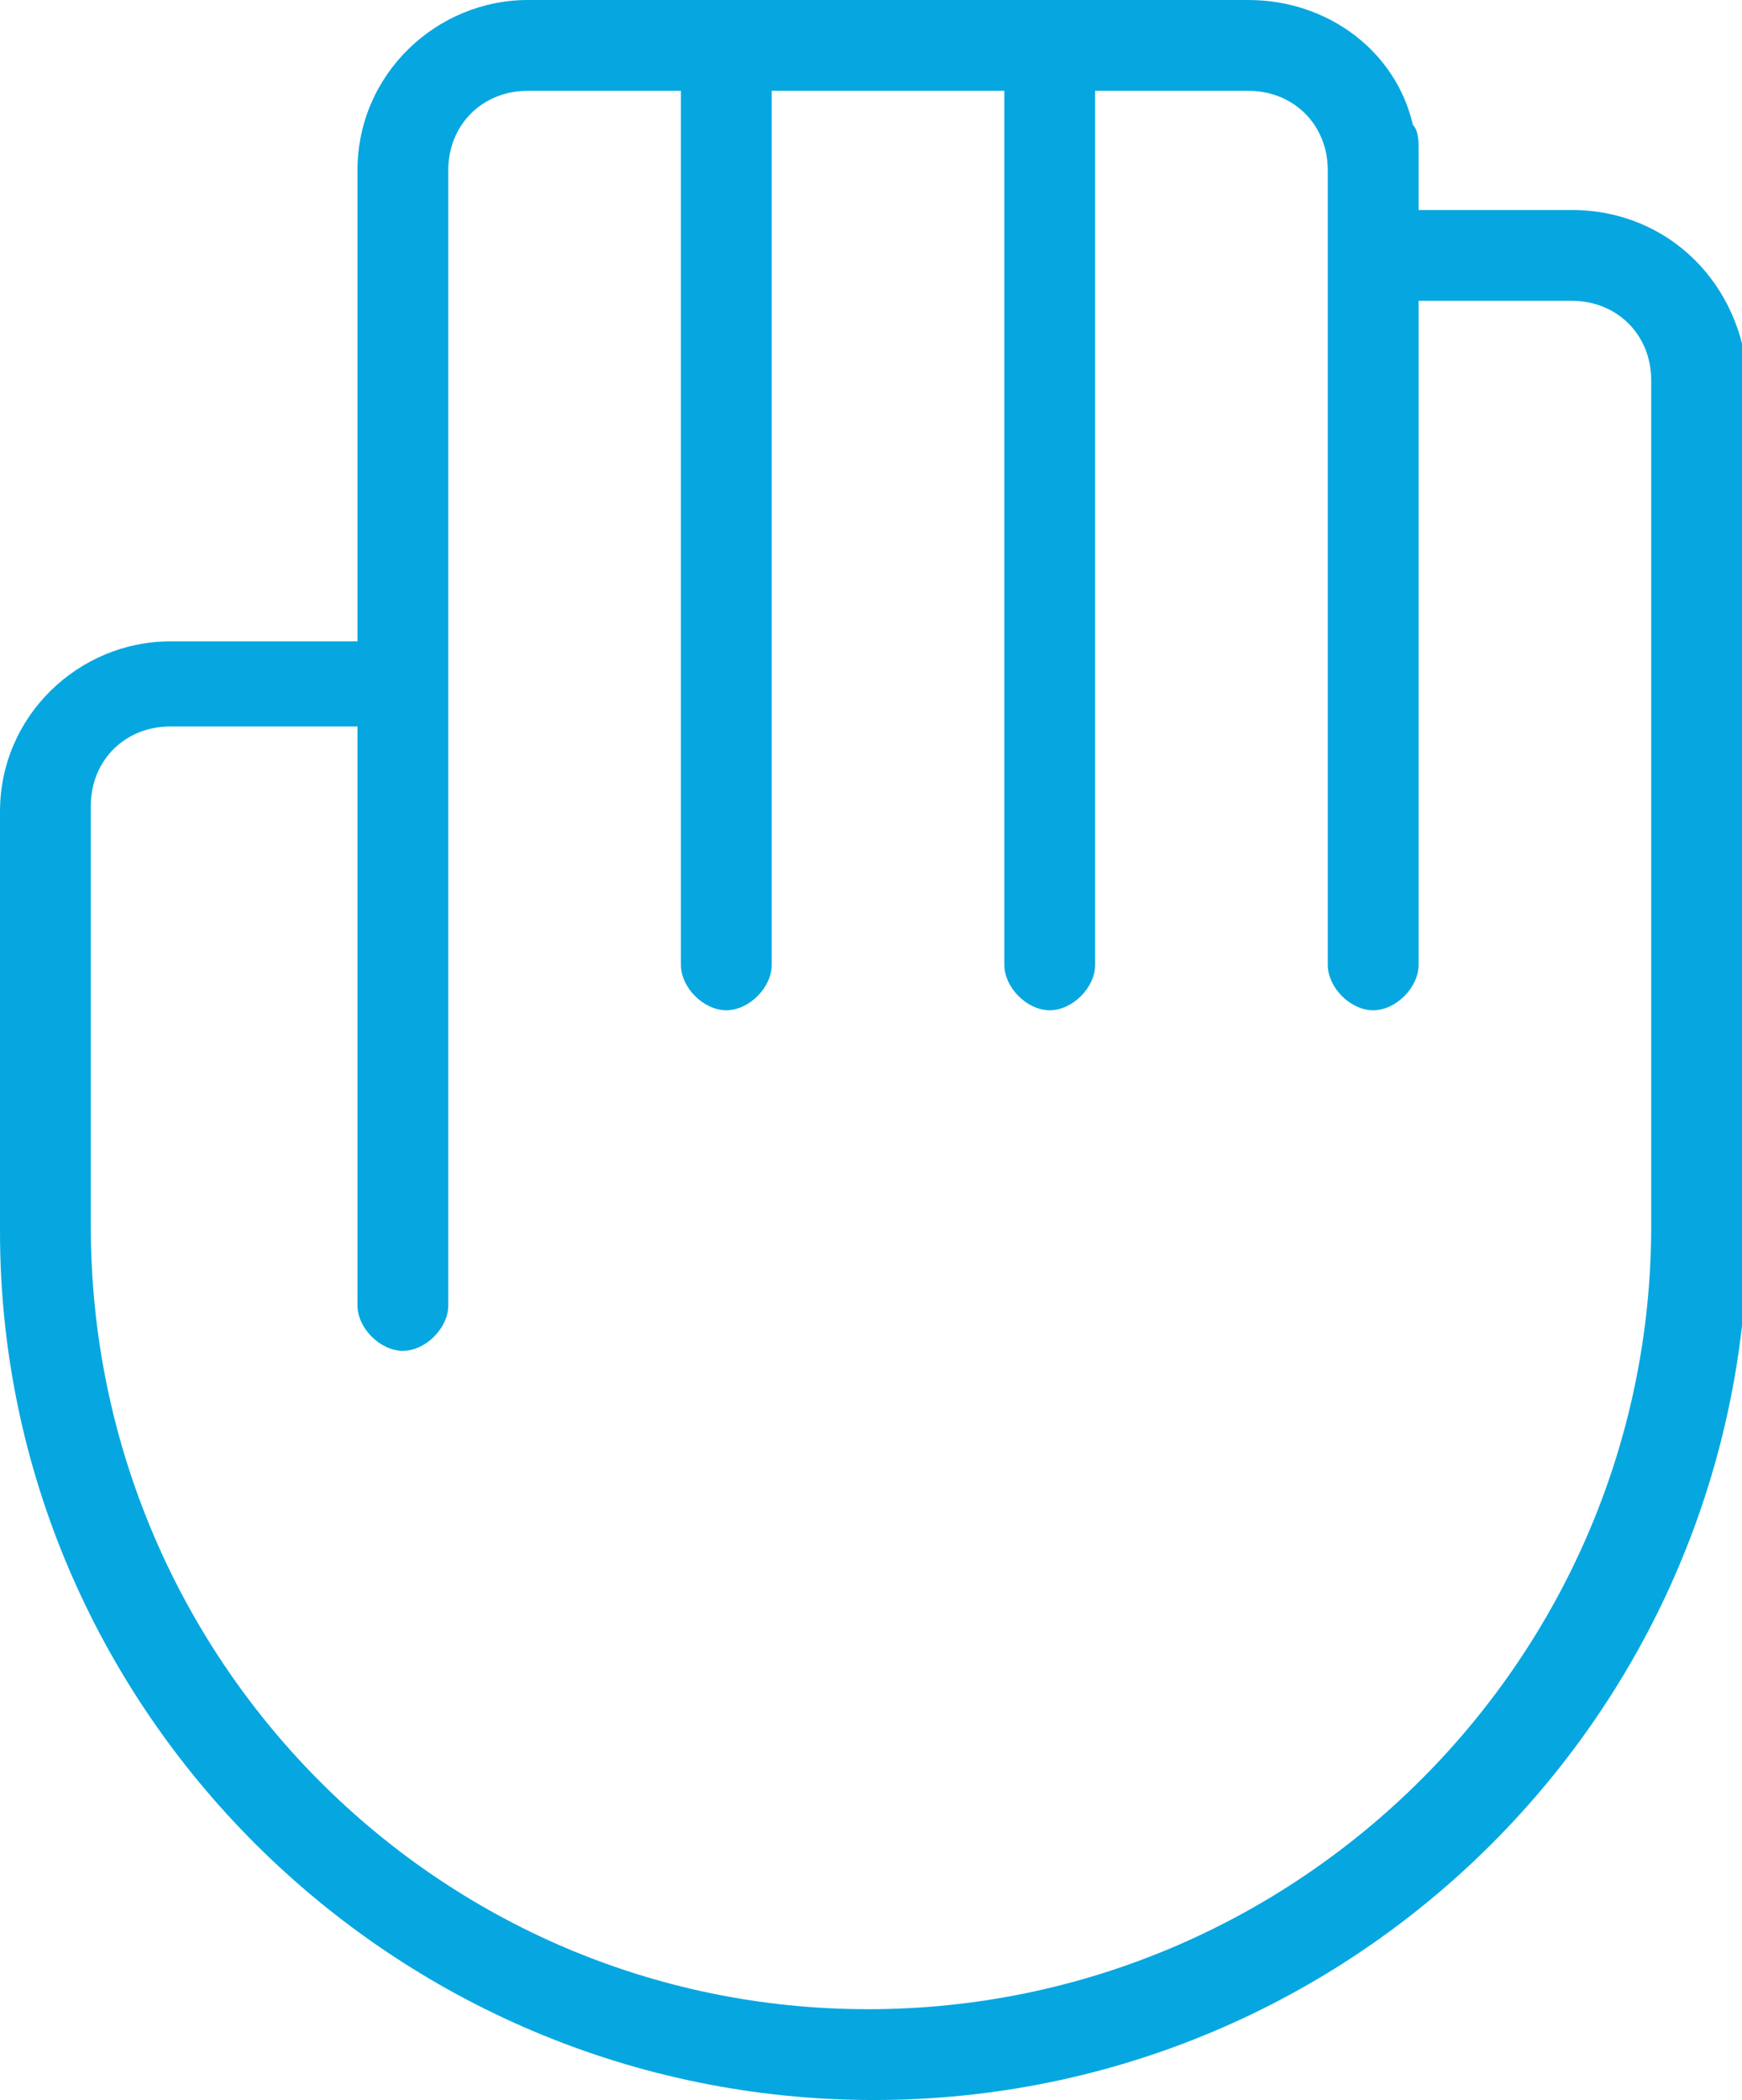<?xml version="1.0" encoding="UTF-8"?> <!-- Generator: Adobe Illustrator 21.1.0, SVG Export Plug-In . SVG Version: 6.00 Build 0) --> <svg xmlns="http://www.w3.org/2000/svg" xmlns:xlink="http://www.w3.org/1999/xlink" id="Layer_1" x="0px" y="0px" viewBox="0 0 30.7 37" style="enable-background:new 0 0 30.7 37;" xml:space="preserve"> <style type="text/css"> .st0{fill:#06A7E0;} </style> <g> <path class="st0" d="M27.7,3.7H25V2.6c0-0.1,0-0.3-0.1-0.4C24.6,0.9,23.4,0,22,0h-3.5l0,0l0,0h-5.7c0,0,0,0,0,0l0,0H9.3 c-1.6,0-3,1.3-3,3v8.3H3c-1.6,0-3,1.3-3,3v7.4C0,30.1,6.9,37,15.4,37c8.5,0,15.4-6.9,15.4-15.4V6.7C30.7,5,29.4,3.7,27.7,3.7z M29.1,21.6c0,7.6-6.2,13.8-13.8,13.8S1.6,29.2,1.6,21.6v-7.4c0-0.8,0.6-1.4,1.4-1.4h3.3v10.2c0,0.4,0.4,0.8,0.8,0.8 s0.8-0.4,0.8-0.8V4.3c0,0,0,0,0,0V3c0-0.8,0.6-1.4,1.4-1.4H12V17c0,0.4,0.4,0.8,0.8,0.8s0.8-0.4,0.8-0.8V1.6h4.1V17 c0,0.4,0.4,0.8,0.8,0.8s0.8-0.4,0.8-0.8V1.6H22c0.8,0,1.4,0.6,1.4,1.4v1.5c0,0,0,0,0,0V17c0,0.4,0.4,0.8,0.8,0.8S25,17.4,25,17V5.3 h2.7c0.8,0,1.4,0.6,1.4,1.4V21.6z"></path> </g> </svg> 